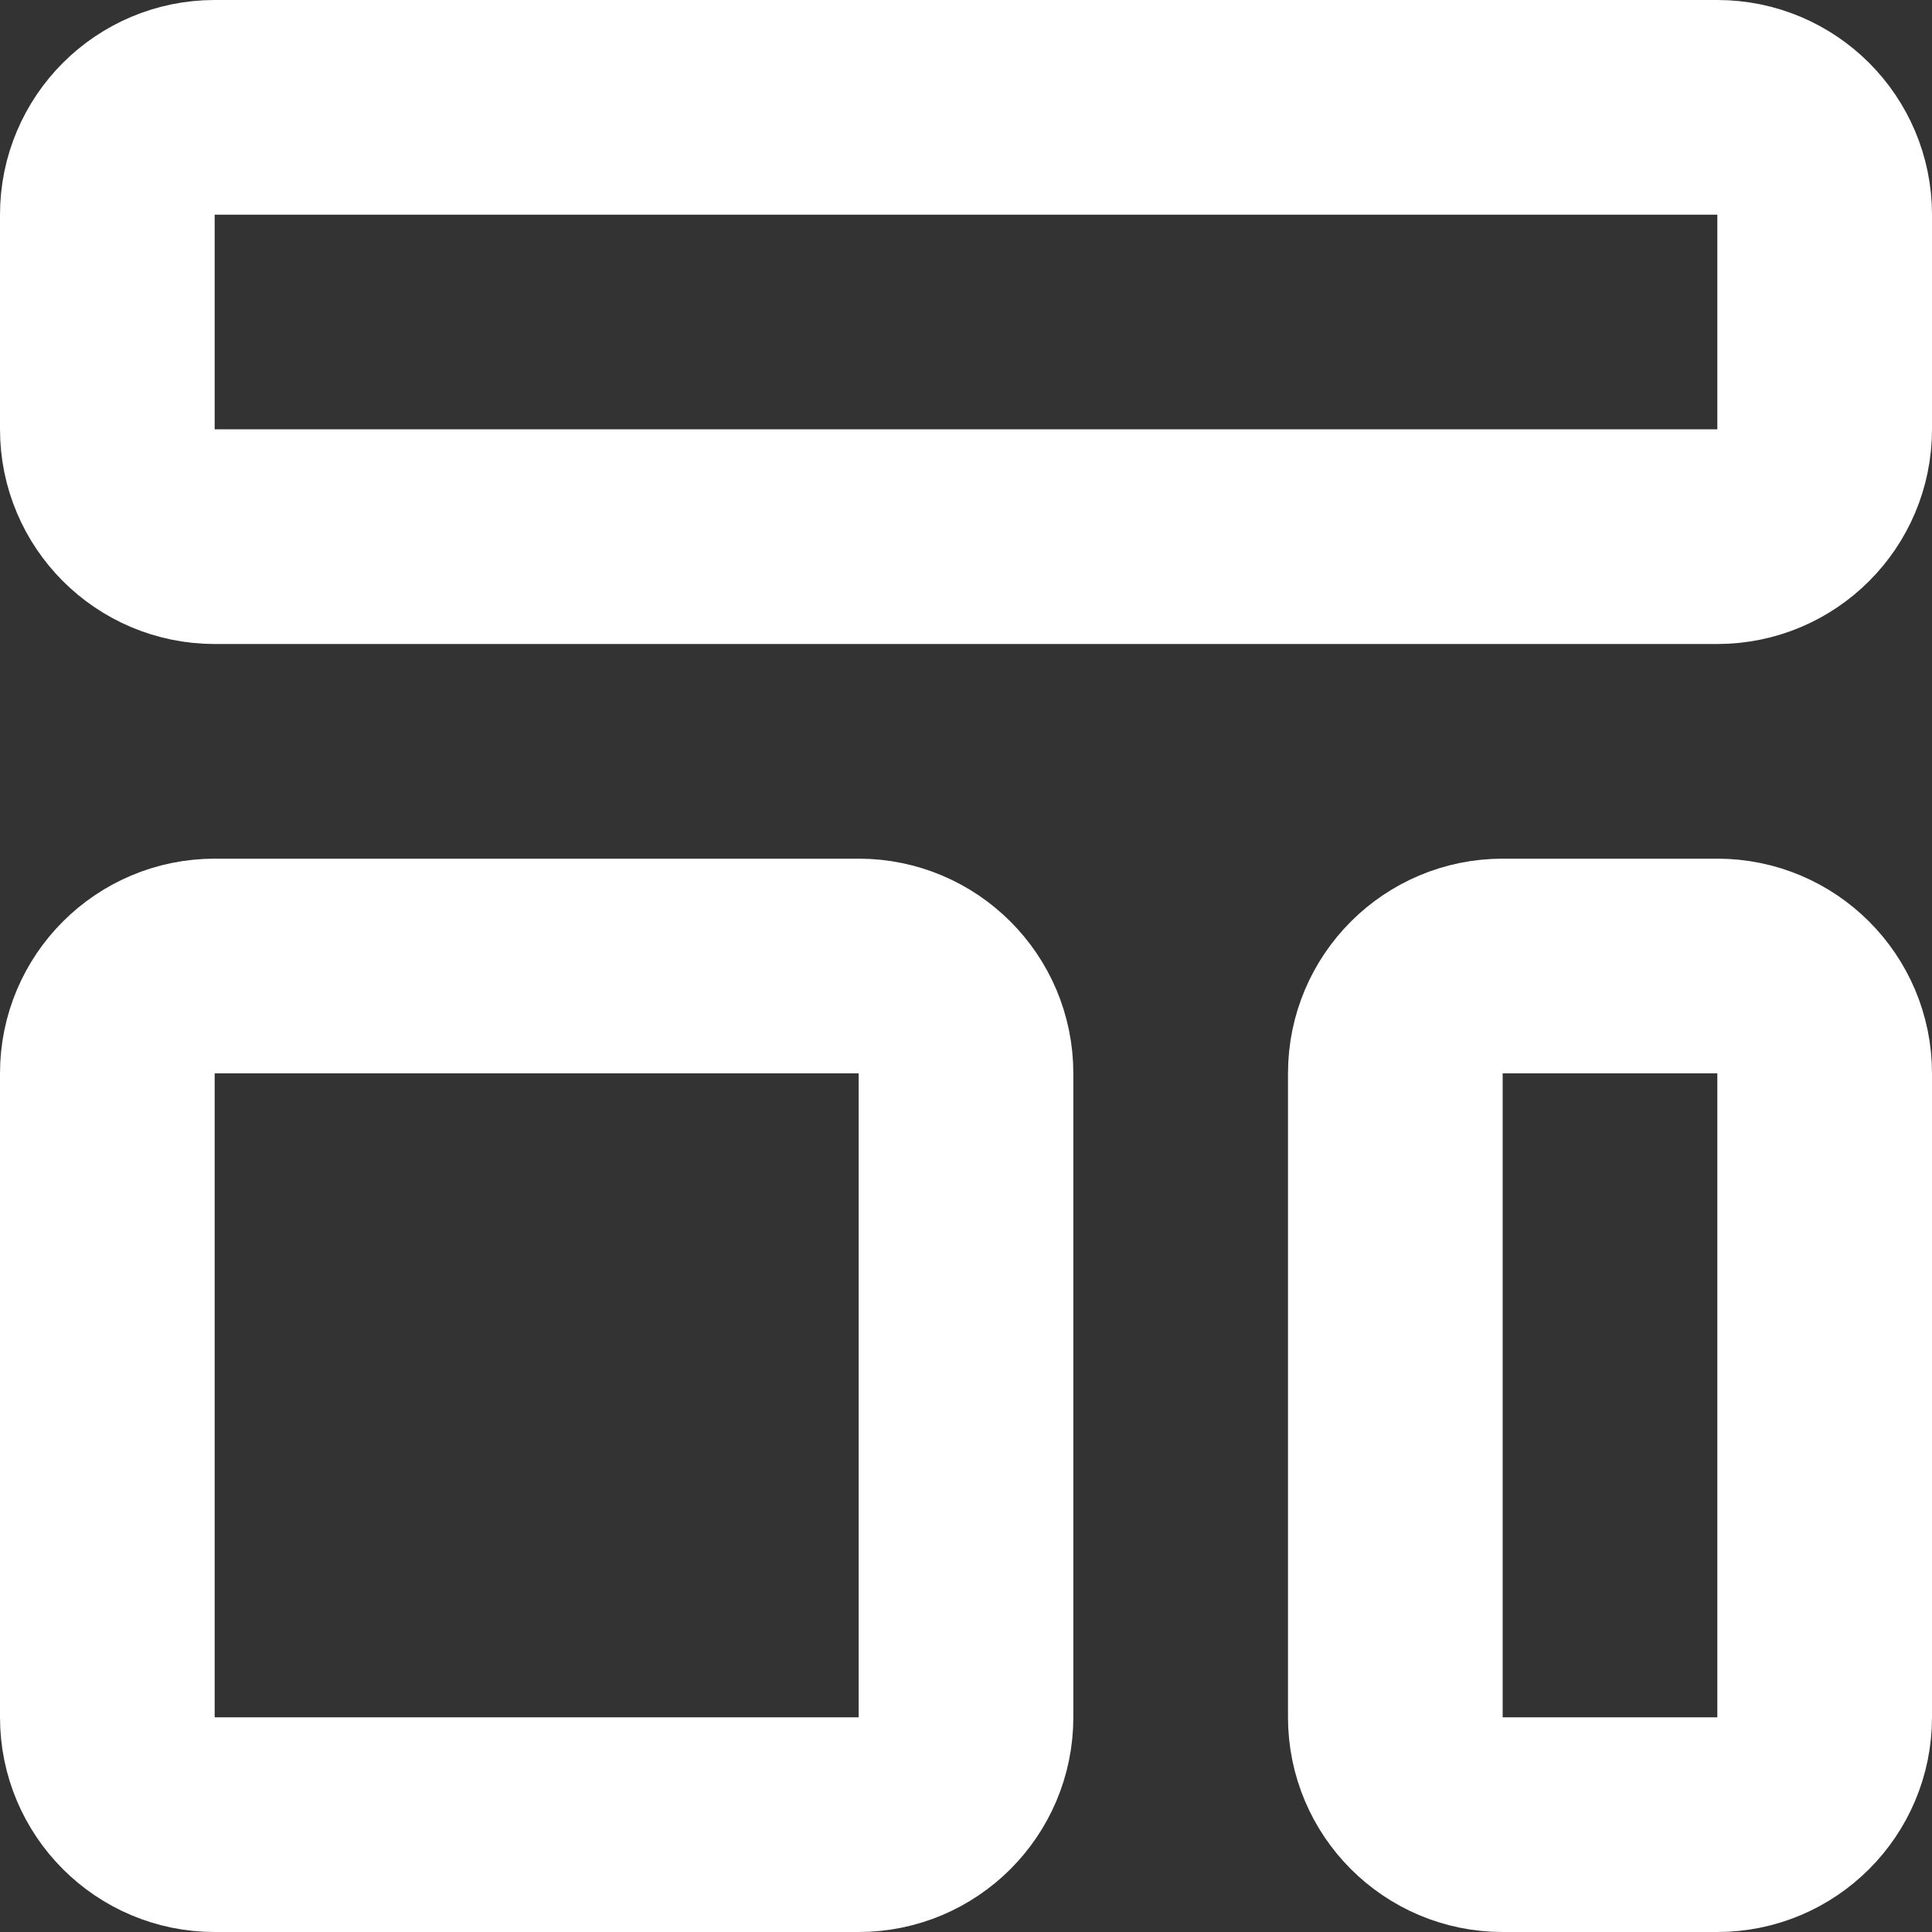 <svg width="18" height="18" viewBox="0 0 18 18" fill="none" xmlns="http://www.w3.org/2000/svg">
<rect x="0" y="0" width="18" height="18" fill="#333333" stroke="none"/>
<path d="M1 2C1 1.448 1.448 1 2 1H16C16.552 1 17 1.448 17 2V4C17 4.552 16.552 5 16 5H2C1.448 5 1 4.552 1 4V2Z" stroke="white" stroke-width="2" stroke-linecap="round" stroke-linejoin="round"/>
<path d="M1 10C1 9.448 1.448 9 2 9H8C8.552 9 9 9.448 9 10V16C9 16.552 8.552 17 8 17H2C1.448 17 1 16.552 1 16V10Z" stroke="white" stroke-width="2" stroke-linecap="round" stroke-linejoin="round"/>
<path d="M13 10C13 9.448 13.448 9 14 9H16C16.552 9 17 9.448 17 10V16C17 16.552 16.552 17 16 17H14C13.448 17 13 16.552 13 16V10Z" stroke="white" stroke-width="2" stroke-linecap="round" stroke-linejoin="round"/>
</svg>
